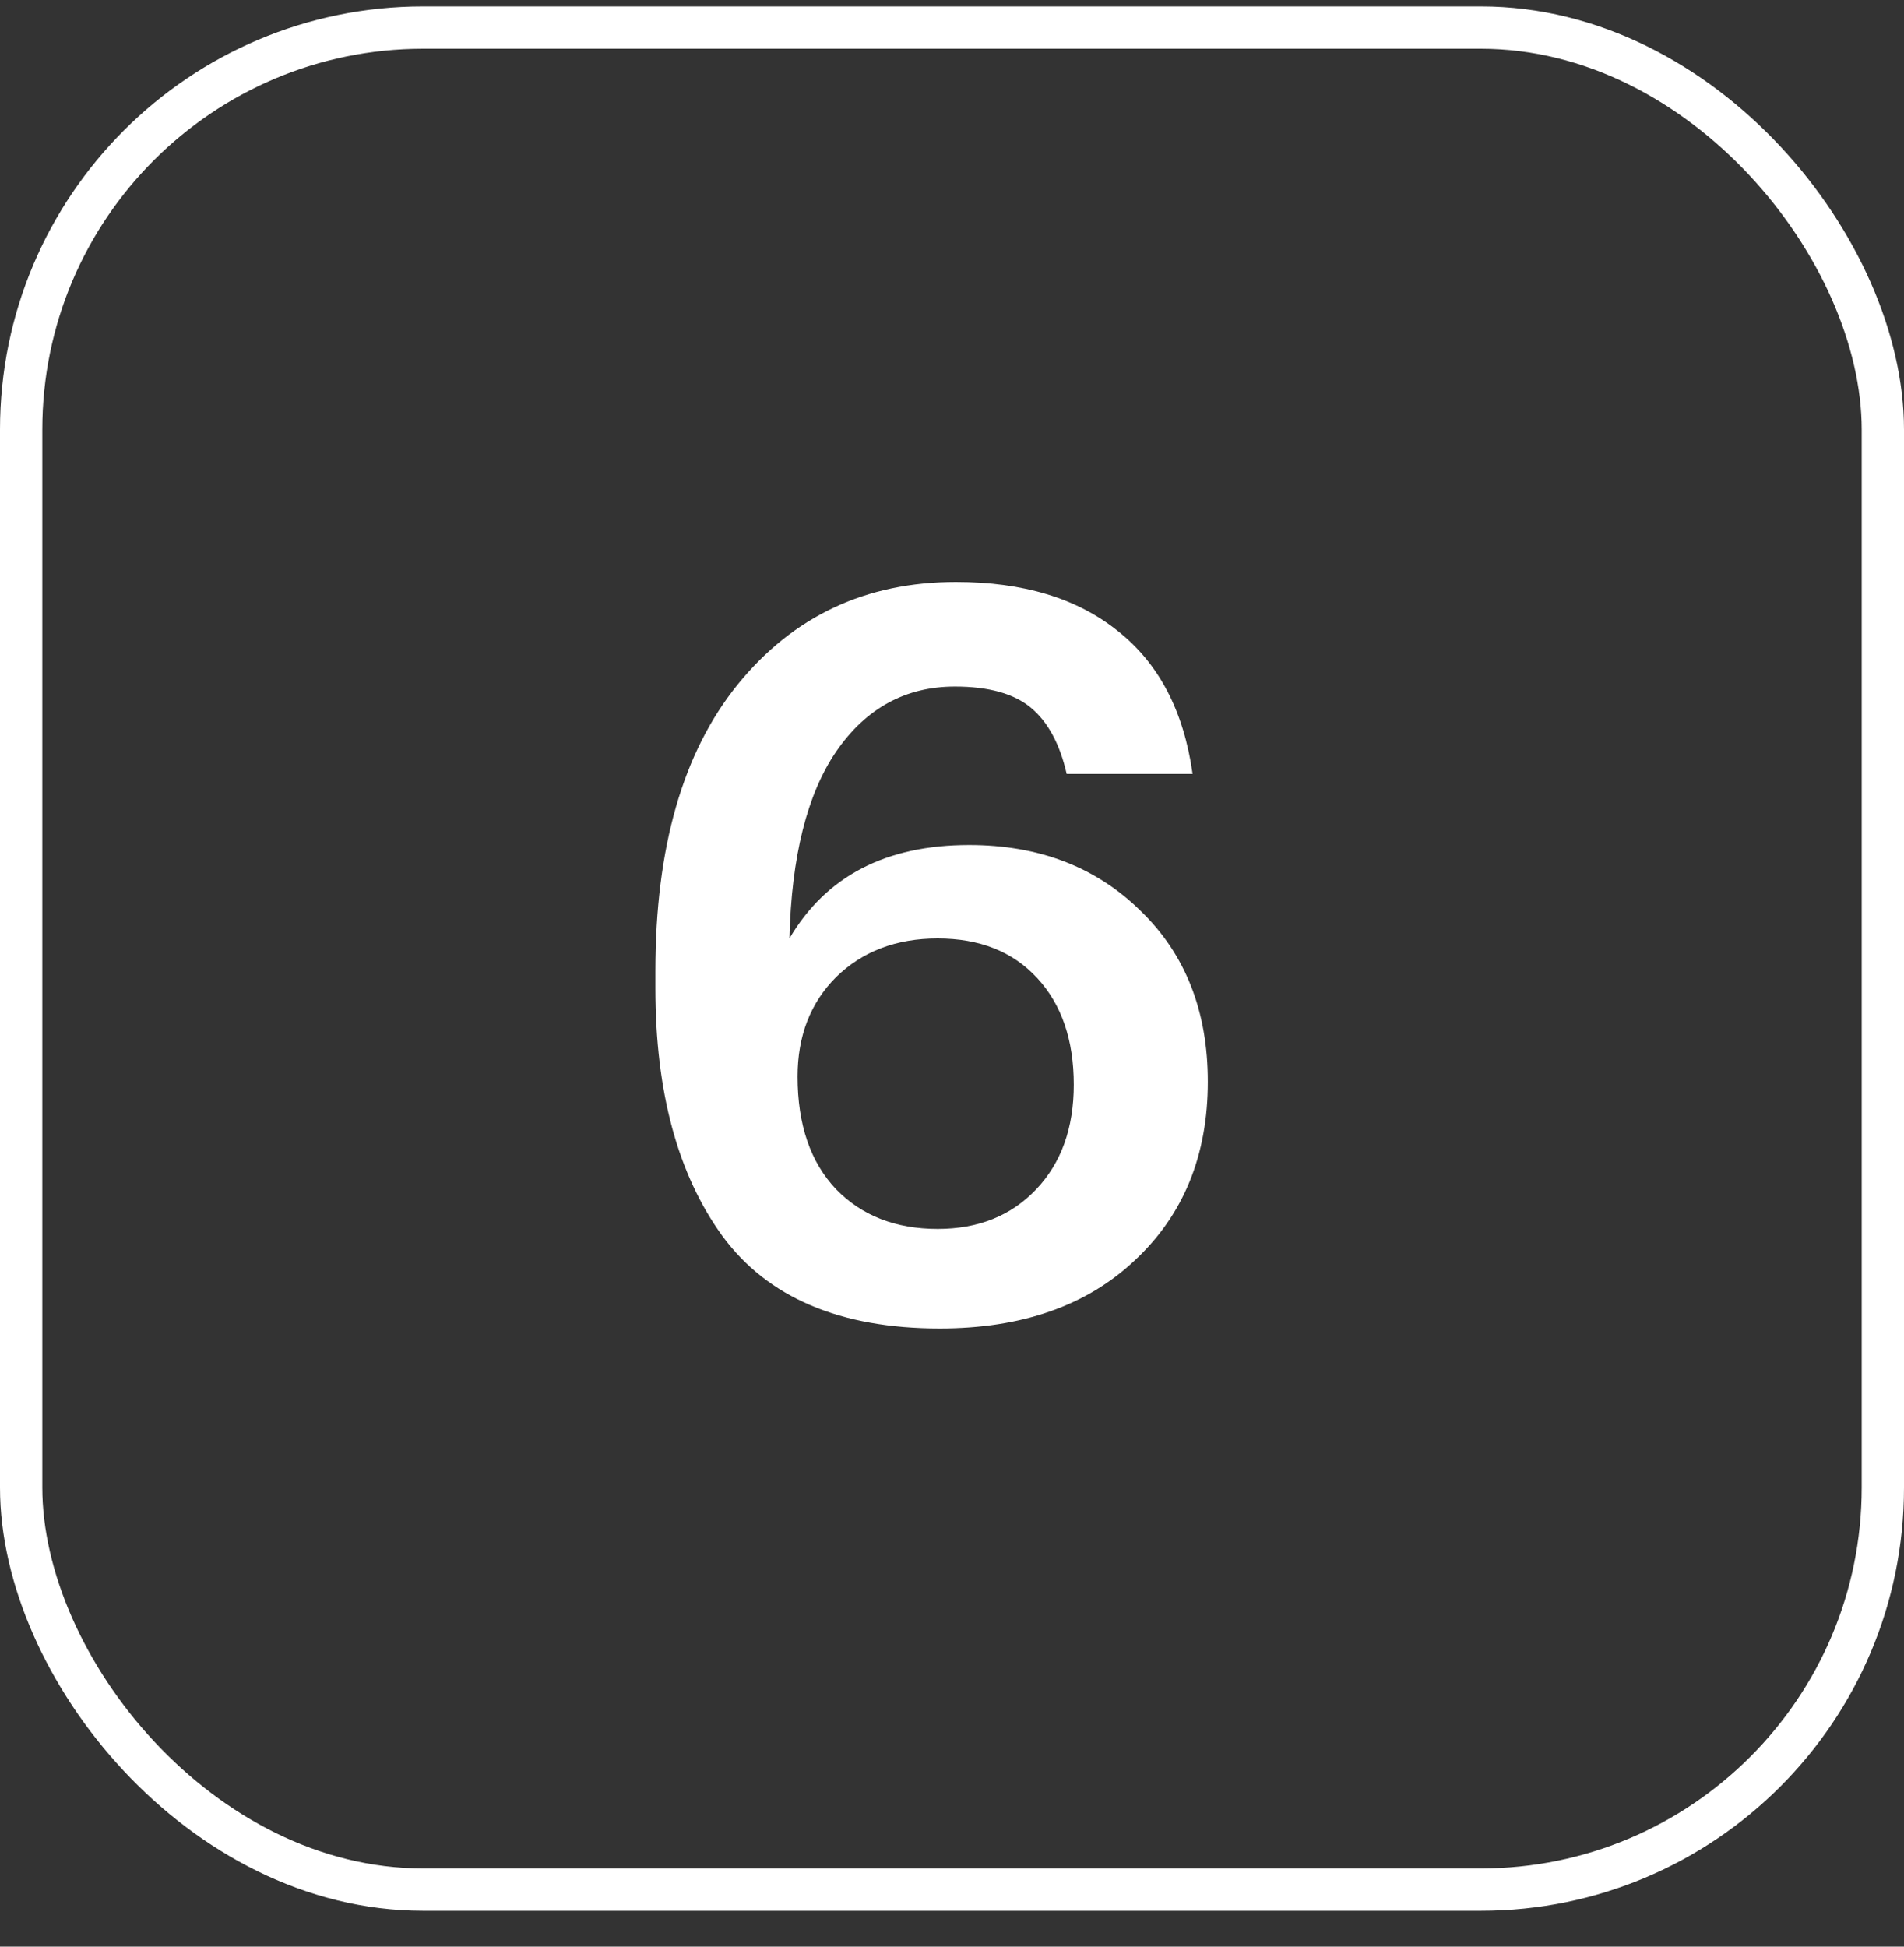<?xml version="1.0" encoding="UTF-8"?> <svg xmlns="http://www.w3.org/2000/svg" width="45" height="46" viewBox="0 0 45 46" fill="none"><rect x="0" y="0" width="45" height="46" fill="#333333" stroke="none"/><rect x="0.5" y="0.652" width="44" height="44" rx="9.5" stroke="white"></rect><path d="M22.21 31.392C19.858 31.392 18.146 30.664 17.074 29.208C16.018 27.752 15.49 25.8 15.49 23.352V22.944C15.49 20.032 16.138 17.776 17.434 16.176C18.746 14.56 20.466 13.752 22.594 13.752C24.178 13.752 25.45 14.136 26.41 14.904C27.386 15.672 27.978 16.8 28.186 18.288H25.21C25.05 17.584 24.77 17.064 24.37 16.728C23.97 16.392 23.37 16.224 22.57 16.224C21.402 16.224 20.466 16.736 19.762 17.76C19.074 18.768 18.706 20.24 18.658 22.176C19.522 20.704 20.938 19.968 22.906 19.968C24.554 19.968 25.906 20.488 26.962 21.528C28.018 22.552 28.546 23.896 28.546 25.56C28.546 27.304 27.97 28.712 26.818 29.784C25.682 30.856 24.146 31.392 22.21 31.392ZM22.162 29.04C23.122 29.04 23.898 28.728 24.49 28.104C25.082 27.48 25.378 26.656 25.378 25.632C25.378 24.576 25.09 23.736 24.514 23.112C23.938 22.488 23.154 22.176 22.162 22.176C21.186 22.176 20.386 22.48 19.762 23.088C19.154 23.696 18.85 24.48 18.85 25.44C18.85 26.576 19.154 27.464 19.762 28.104C20.37 28.728 21.17 29.04 22.162 29.04Z" fill="white"></path></svg> 